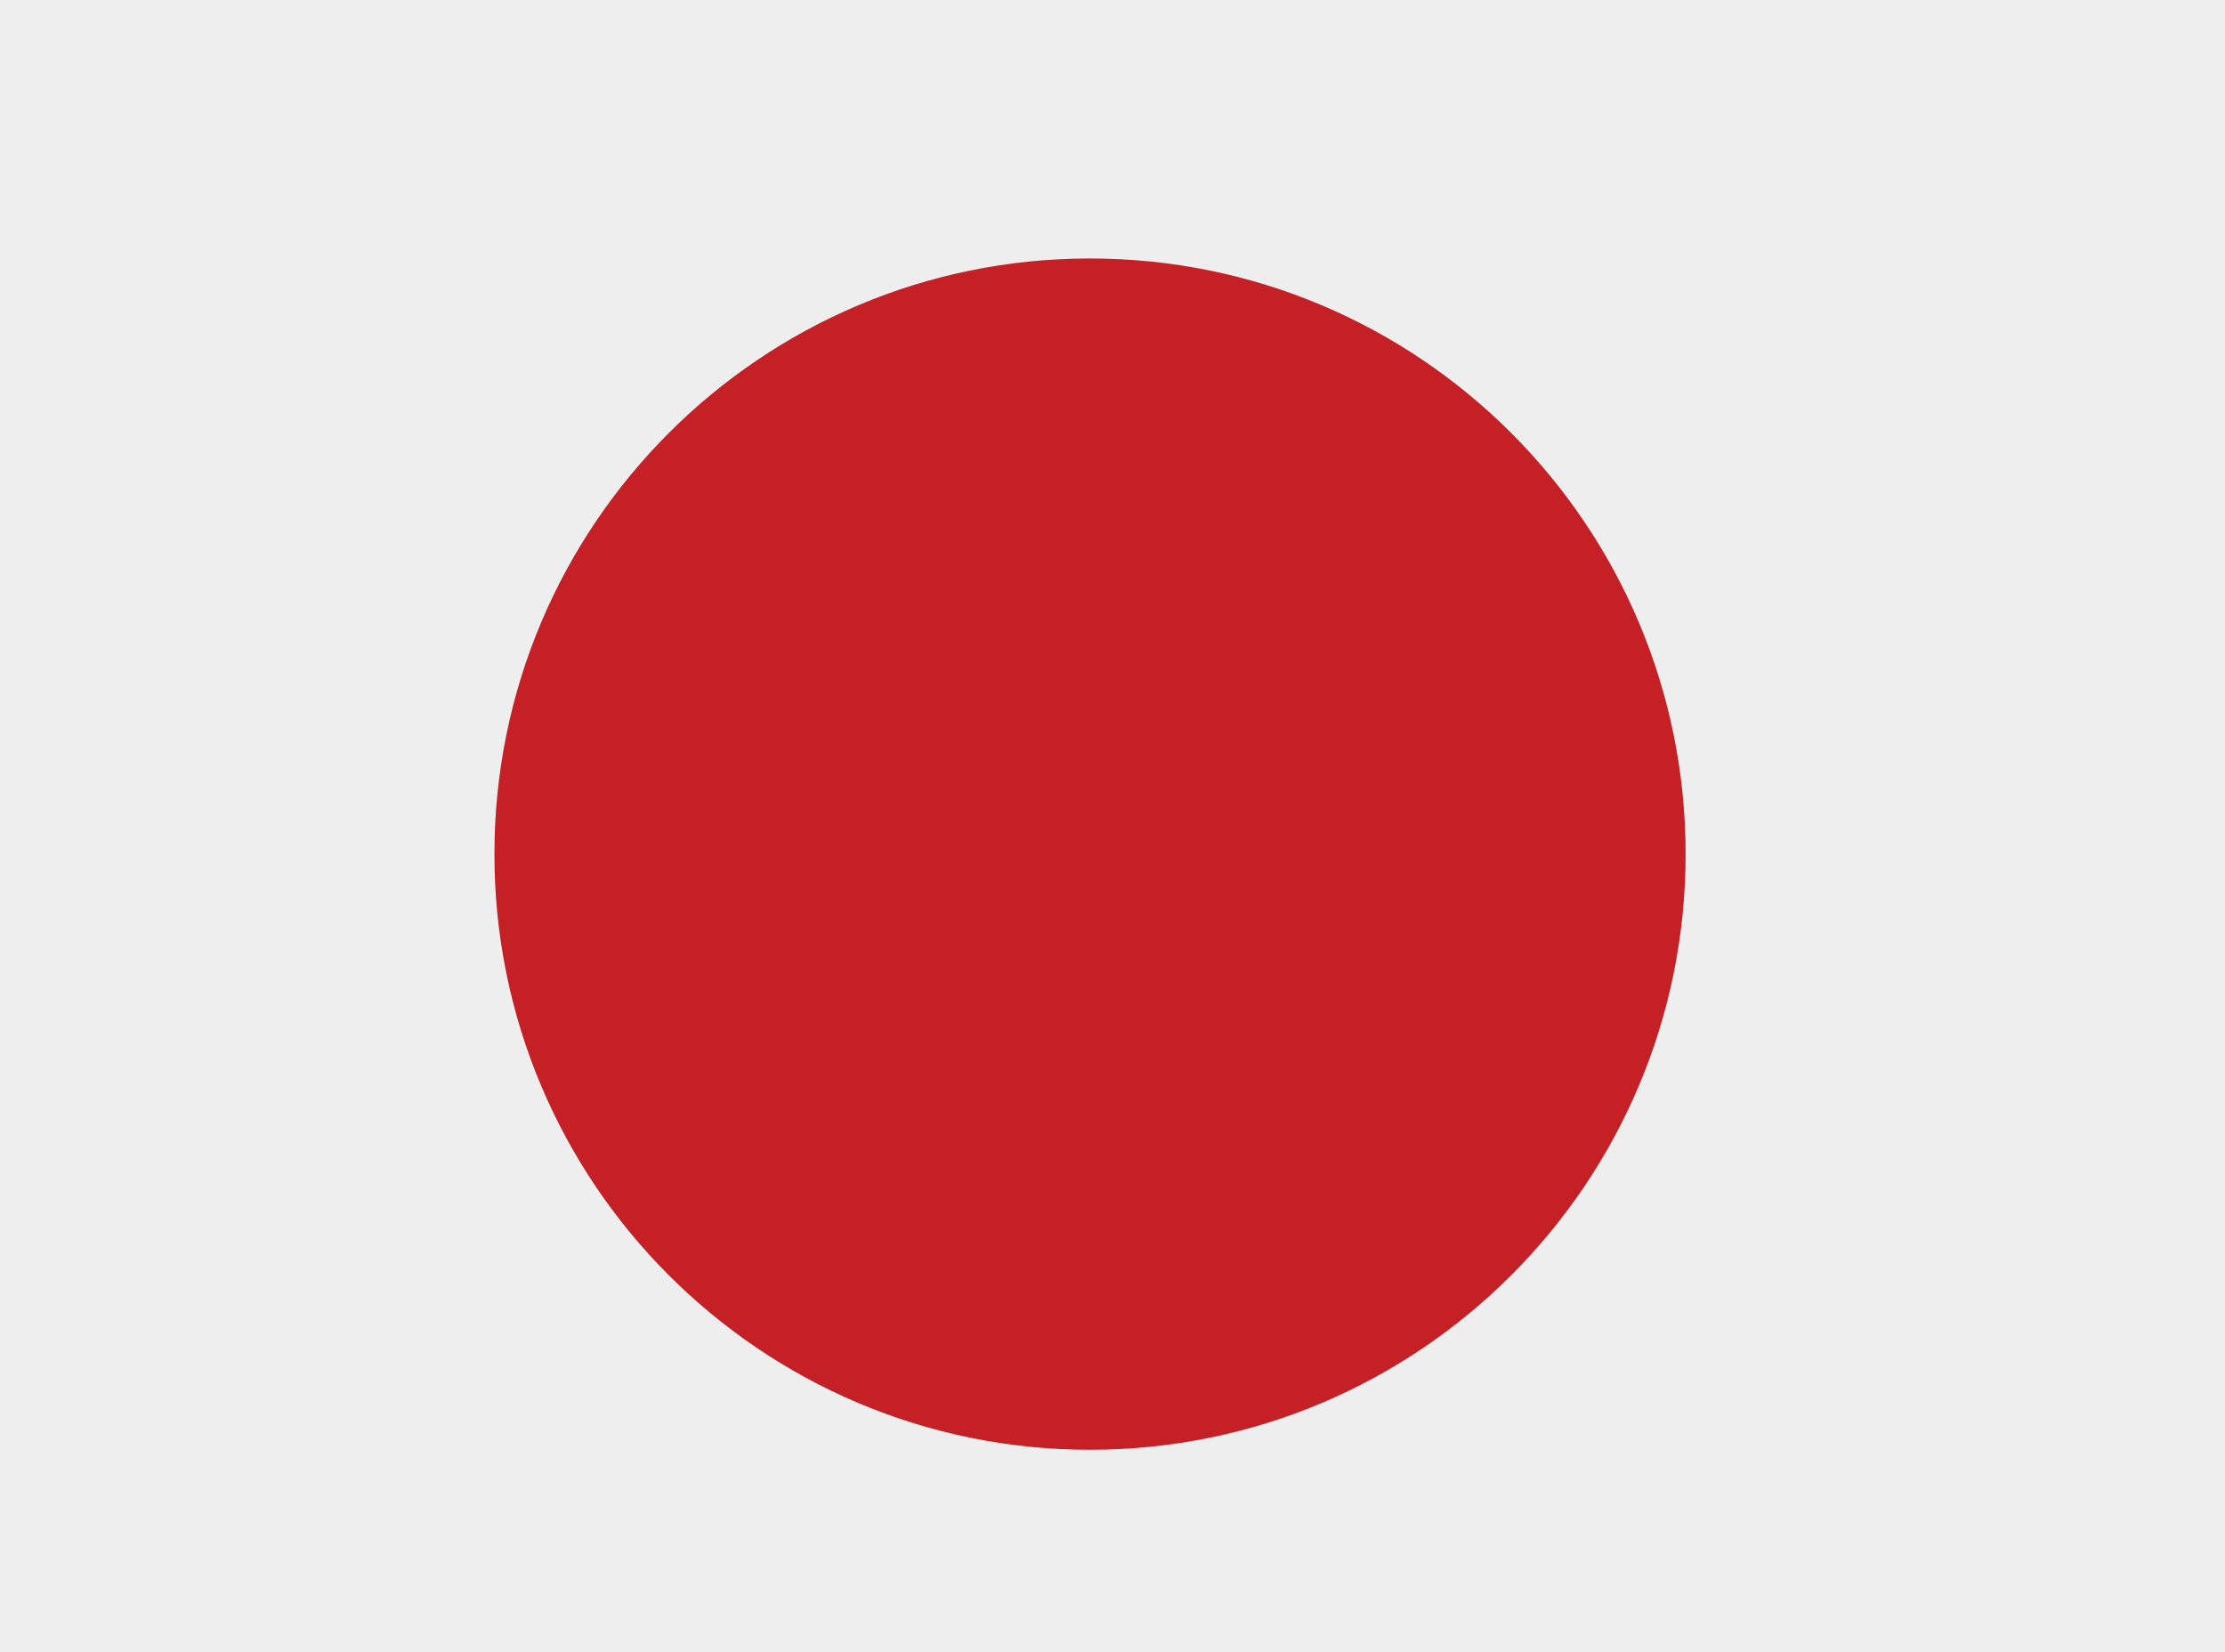 <?xml version="1.0" encoding="utf-8"?>
<!-- Generator: Adobe Illustrator 15.0.0, SVG Export Plug-In . SVG Version: 6.00 Build 0)  -->
<!DOCTYPE svg PUBLIC "-//W3C//DTD SVG 1.1//EN" "http://www.w3.org/Graphics/SVG/1.1/DTD/svg11.dtd">
<svg version="1.1" id="Layer_1" xmlns="http://www.w3.org/2000/svg" xmlns:xlink="http://www.w3.org/1999/xlink" x="0px" y="0px"
	 width="66px" height="49px" viewBox="0 0 66 49" enable-background="new 0 0 66 49" xml:space="preserve">
<g id="Layer_2">
	<rect fill="#EEEEEE" width="66" height="49"/>
</g>
<g id="Layer_1_1_">
	<path fill="#C42026" d="M50,25.333C50,35.09,42.09,43,32.333,43s-17.667-7.91-17.667-17.667s7.91-17.667,17.667-17.667
		C42.09,7.667,50,15.576,50,25.333z"/>
</g>
</svg>
